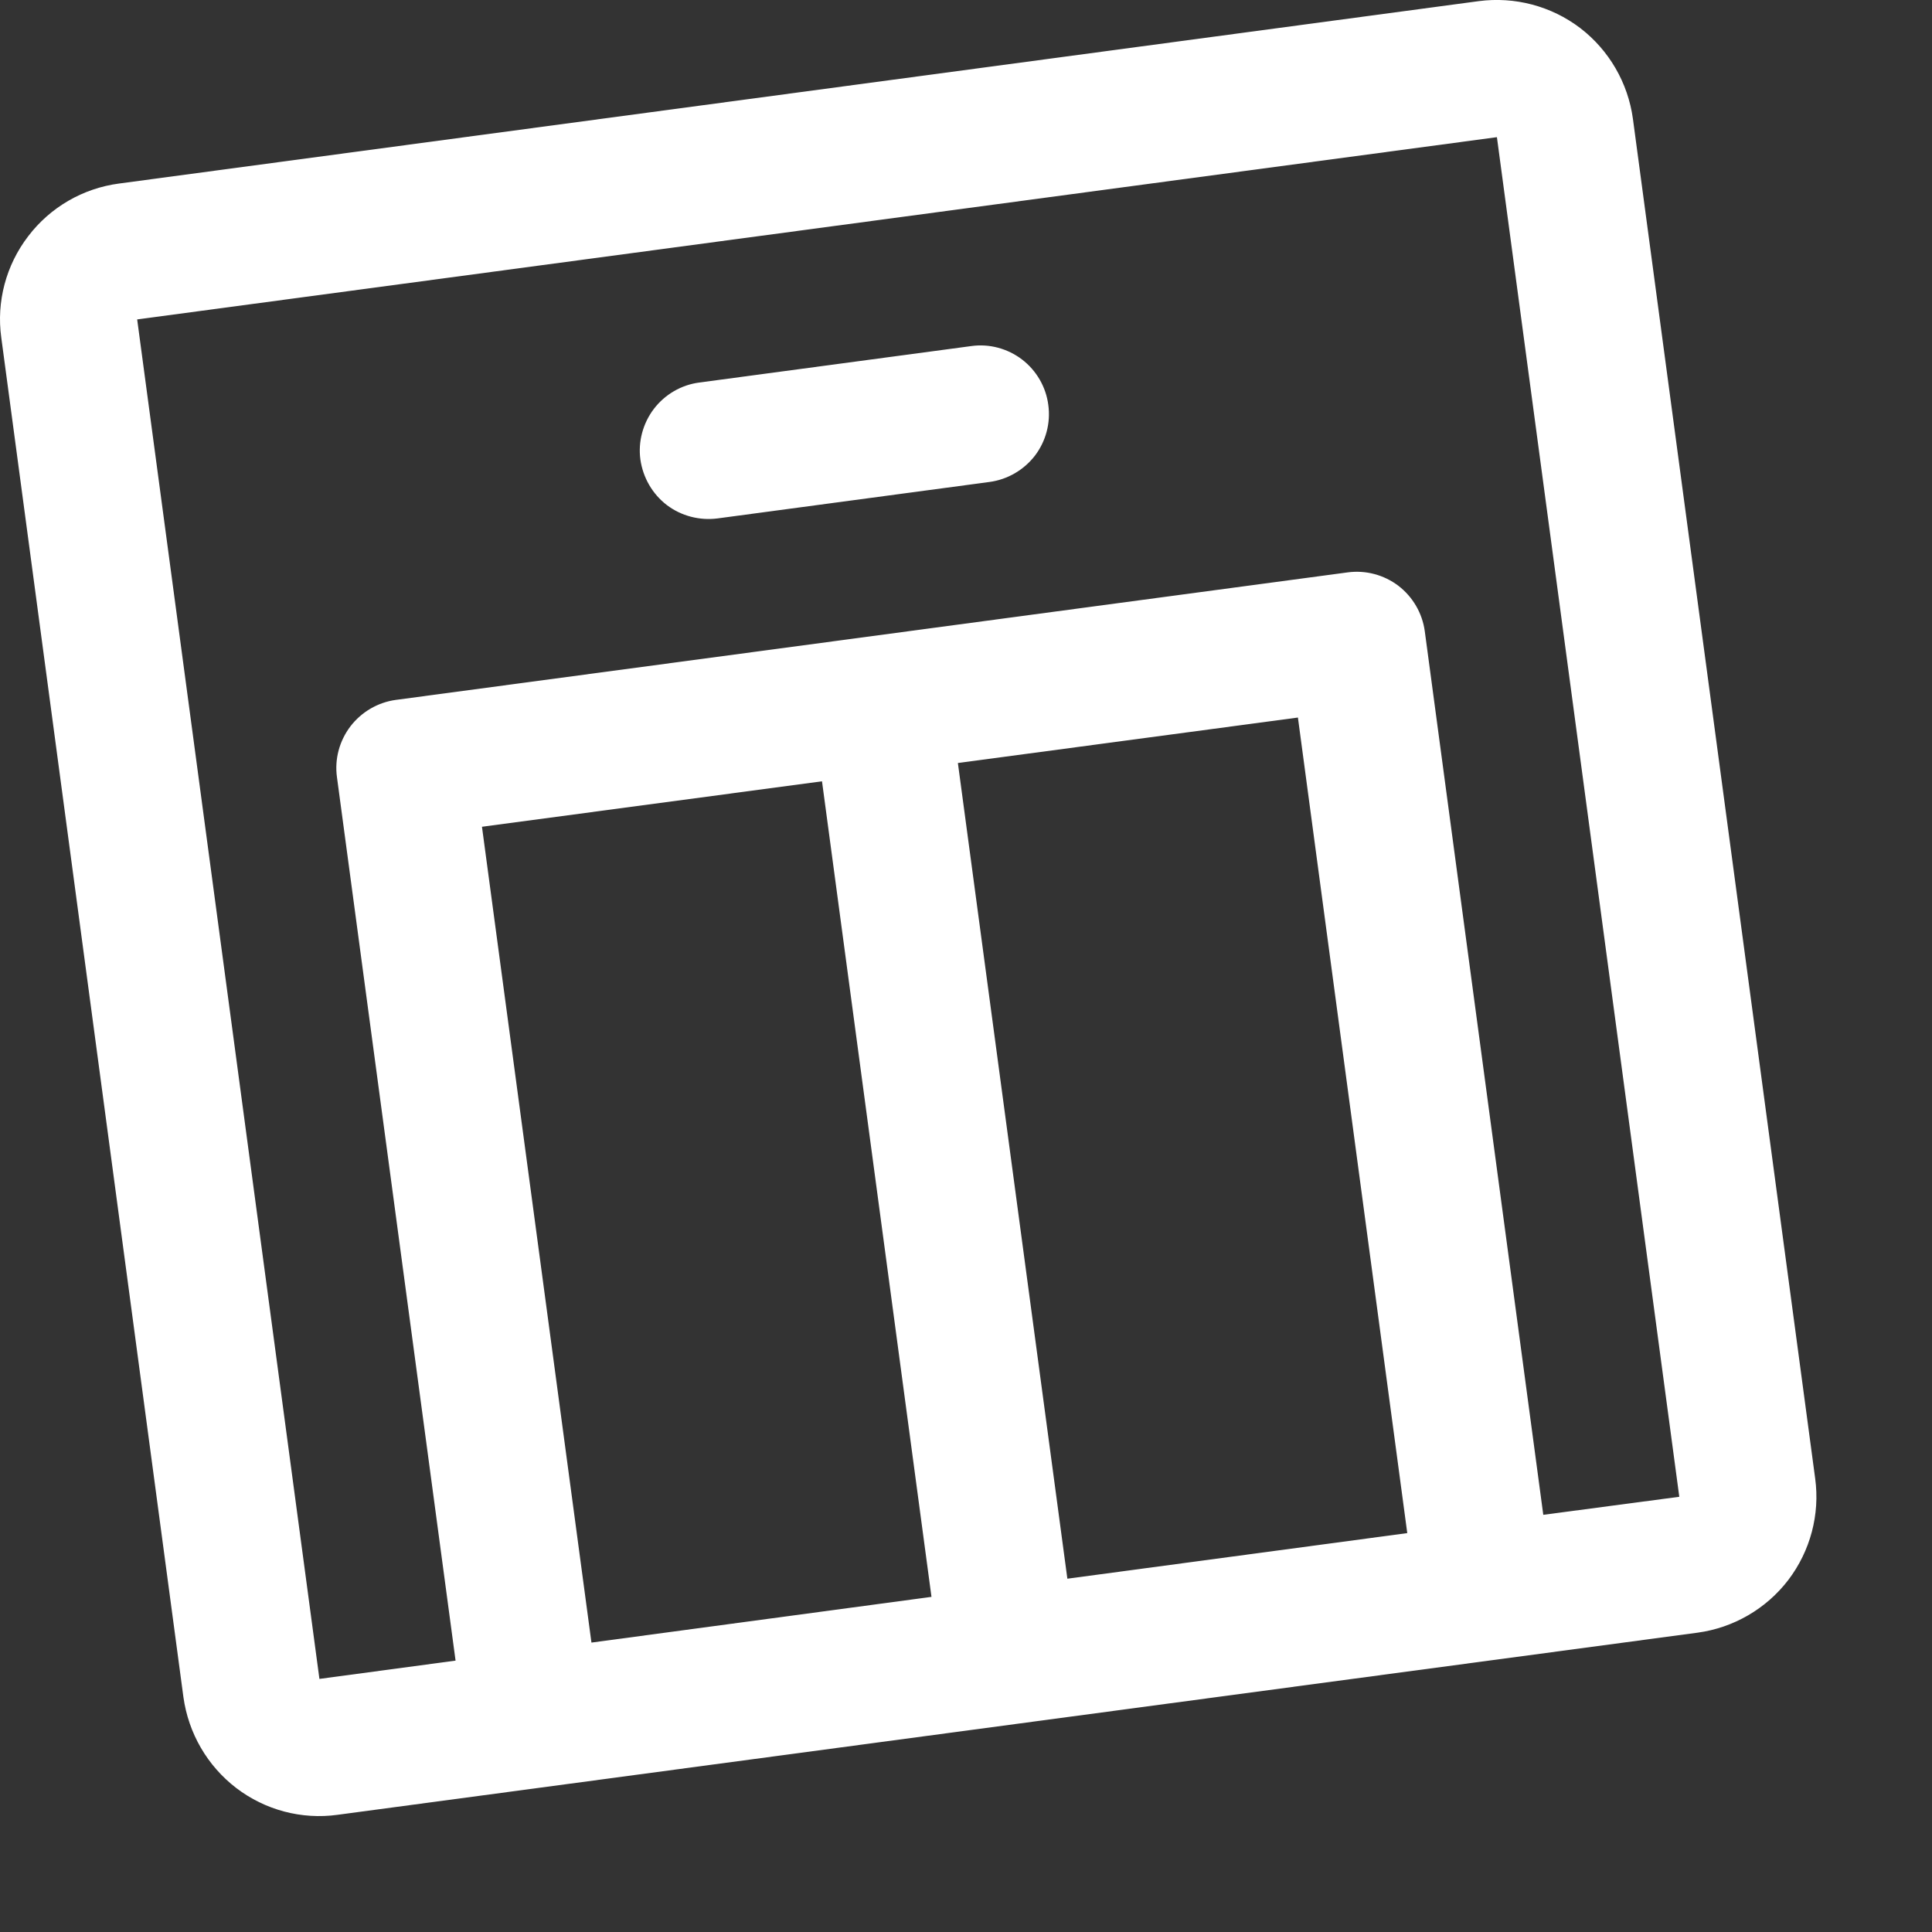 <?xml version="1.0" encoding="UTF-8"?> <svg xmlns="http://www.w3.org/2000/svg" width="15" height="15" viewBox="0 0 15 15" fill="none"><rect x="0" y="0" width="15" height="15" fill="#333333" stroke="none"/><path d="M11.48 0.009L0.924 1.425C0.644 1.462 0.39 1.609 0.219 1.834C0.047 2.058 -0.029 2.342 0.01 2.622L1.424 13.176C1.463 13.457 1.61 13.71 1.834 13.882C2.058 14.053 2.341 14.129 2.622 14.09L13.18 12.676C13.459 12.638 13.713 12.491 13.885 12.266C14.055 12.042 14.131 11.759 14.093 11.479L12.678 0.923C12.64 0.644 12.493 0.39 12.269 0.218C12.044 0.047 11.761 -0.028 11.48 0.009ZM10.077 5.571L10.926 11.903L8.287 12.257L7.437 5.924L10.077 5.571ZM7.232 12.398L4.592 12.753L3.742 6.419L6.382 6.066L7.232 12.398ZM13.038 11.621L11.982 11.761L11.062 4.901C11.043 4.761 10.969 4.634 10.857 4.548C10.745 4.463 10.603 4.425 10.463 4.444L3.073 5.434C2.934 5.453 2.807 5.527 2.721 5.639C2.635 5.752 2.597 5.893 2.616 6.033L3.537 12.893L2.48 13.035L1.065 2.48L11.622 1.065L13.038 11.621ZM8.139 3.144C8.158 3.283 8.121 3.425 8.035 3.538C7.949 3.649 7.823 3.723 7.682 3.742L5.571 4.025C5.431 4.043 5.289 4.006 5.177 3.921C5.065 3.835 4.992 3.708 4.972 3.568C4.953 3.428 4.992 3.286 5.077 3.174C5.163 3.062 5.29 2.988 5.429 2.97L7.54 2.687C7.681 2.667 7.823 2.706 7.935 2.791C8.047 2.877 8.121 3.004 8.139 3.144Z" fill="white"></path></svg> 